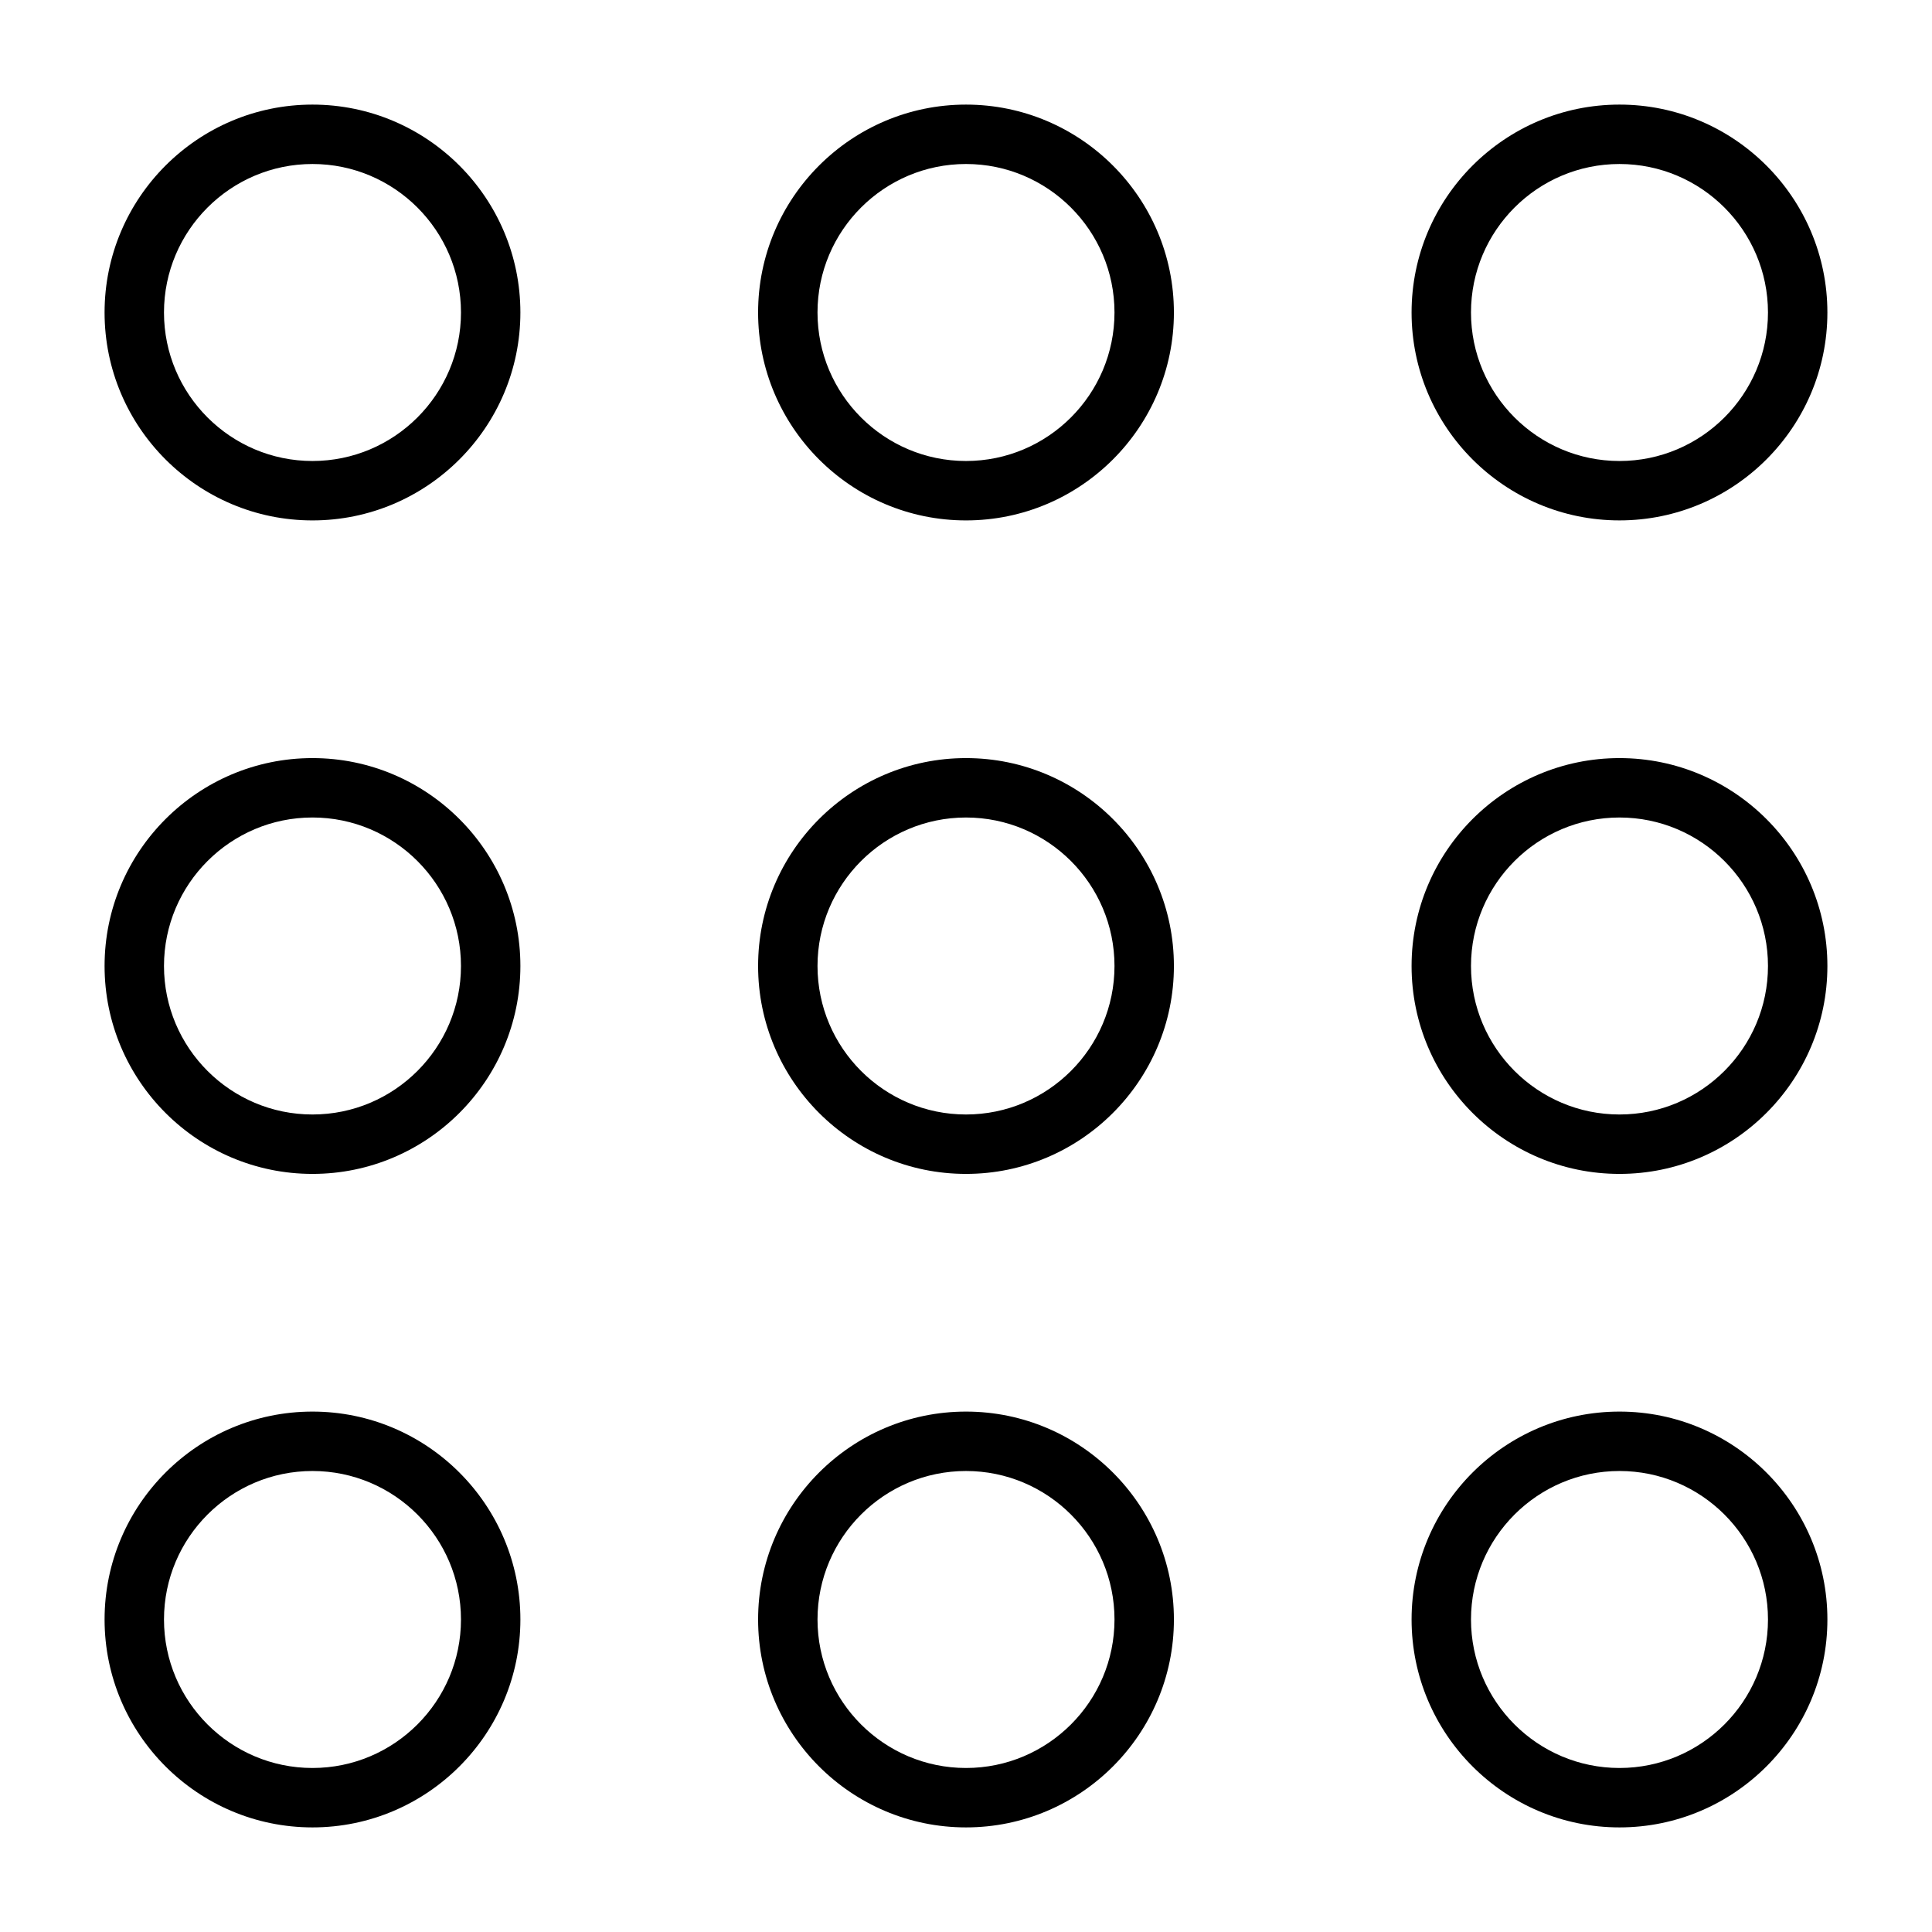 <?xml version="1.0" encoding="UTF-8"?>
<!-- Uploaded to: ICON Repo, www.iconrepo.com, Generator: ICON Repo Mixer Tools -->
<svg fill="#000000" width="800px" height="800px" version="1.1" viewBox="144 144 512 512" xmlns="http://www.w3.org/2000/svg">
 <path d="m226.81 171.72c-30.379 0-55.098 24.719-55.098 55.098s24.719 55.098 55.098 55.098 55.098-24.719 55.098-55.098-24.719-55.098-55.098-55.098zm0 94.449c-21.695 0-39.352-17.648-39.352-39.352 0-21.707 17.656-39.355 39.352-39.355s39.355 17.648 39.355 39.352-17.66 39.355-39.355 39.355zm173.19-94.449c-30.379 0-55.098 24.719-55.098 55.098s24.719 55.098 55.098 55.098 55.098-24.719 55.098-55.098c-0.004-30.379-24.723-55.098-55.098-55.098zm0 94.449c-21.695 0-39.352-17.648-39.352-39.352-0.004-21.707 17.656-39.355 39.352-39.355s39.352 17.648 39.352 39.352-17.656 39.355-39.352 39.355zm173.18 15.742c30.379 0 55.098-24.719 55.098-55.098 0-30.375-24.719-55.094-55.098-55.094s-55.098 24.719-55.098 55.094c0 30.379 24.719 55.098 55.098 55.098zm0-94.449c21.695 0 39.352 17.648 39.352 39.352s-17.656 39.355-39.352 39.355c-21.695 0-39.352-17.652-39.352-39.355s17.656-39.352 39.352-39.352zm-346.37 157.44c-30.379 0-55.098 24.719-55.098 55.098s24.719 55.098 55.098 55.098 55.098-24.719 55.098-55.098-24.719-55.098-55.098-55.098zm0 94.449c-21.695 0-39.352-17.648-39.352-39.352s17.656-39.355 39.352-39.355 39.352 17.648 39.352 39.352c0.004 21.707-17.656 39.355-39.352 39.355zm173.19-94.449c-30.379 0-55.098 24.719-55.098 55.098s24.719 55.098 55.098 55.098 55.098-24.719 55.098-55.098c-0.004-30.379-24.723-55.098-55.098-55.098zm0 94.449c-21.695 0-39.352-17.648-39.352-39.352s17.656-39.352 39.352-39.352 39.352 17.648 39.352 39.352-17.656 39.352-39.352 39.352zm173.18-94.449c-30.379 0-55.098 24.719-55.098 55.098s24.719 55.098 55.098 55.098 55.098-24.719 55.098-55.098-24.719-55.098-55.098-55.098zm0 94.449c-21.695 0-39.352-17.648-39.352-39.352s17.656-39.352 39.352-39.352c21.695 0 39.352 17.648 39.352 39.352s-17.656 39.352-39.352 39.352zm-346.37 78.734c-30.379 0-55.098 24.719-55.098 55.098s24.719 55.098 55.098 55.098 55.098-24.719 55.098-55.098-24.719-55.098-55.098-55.098zm0 94.449c-21.695 0-39.352-17.648-39.352-39.352s17.656-39.352 39.352-39.352 39.352 17.648 39.352 39.352c0.004 21.703-17.656 39.352-39.352 39.352zm173.19-94.449c-30.379 0-55.098 24.719-55.098 55.098s24.719 55.098 55.098 55.098 55.098-24.719 55.098-55.098c-0.004-30.379-24.723-55.098-55.098-55.098zm0 94.449c-21.695 0-39.352-17.648-39.352-39.352s17.656-39.352 39.352-39.352 39.352 17.648 39.352 39.352-17.656 39.352-39.352 39.352zm173.18-94.449c-30.379 0-55.098 24.719-55.098 55.098s24.719 55.098 55.098 55.098 55.098-24.719 55.098-55.098-24.719-55.098-55.098-55.098zm0 94.449c-21.695 0-39.352-17.648-39.352-39.352s17.656-39.352 39.352-39.352c21.695 0 39.352 17.648 39.352 39.352s-17.656 39.352-39.352 39.352z"/>
</svg>